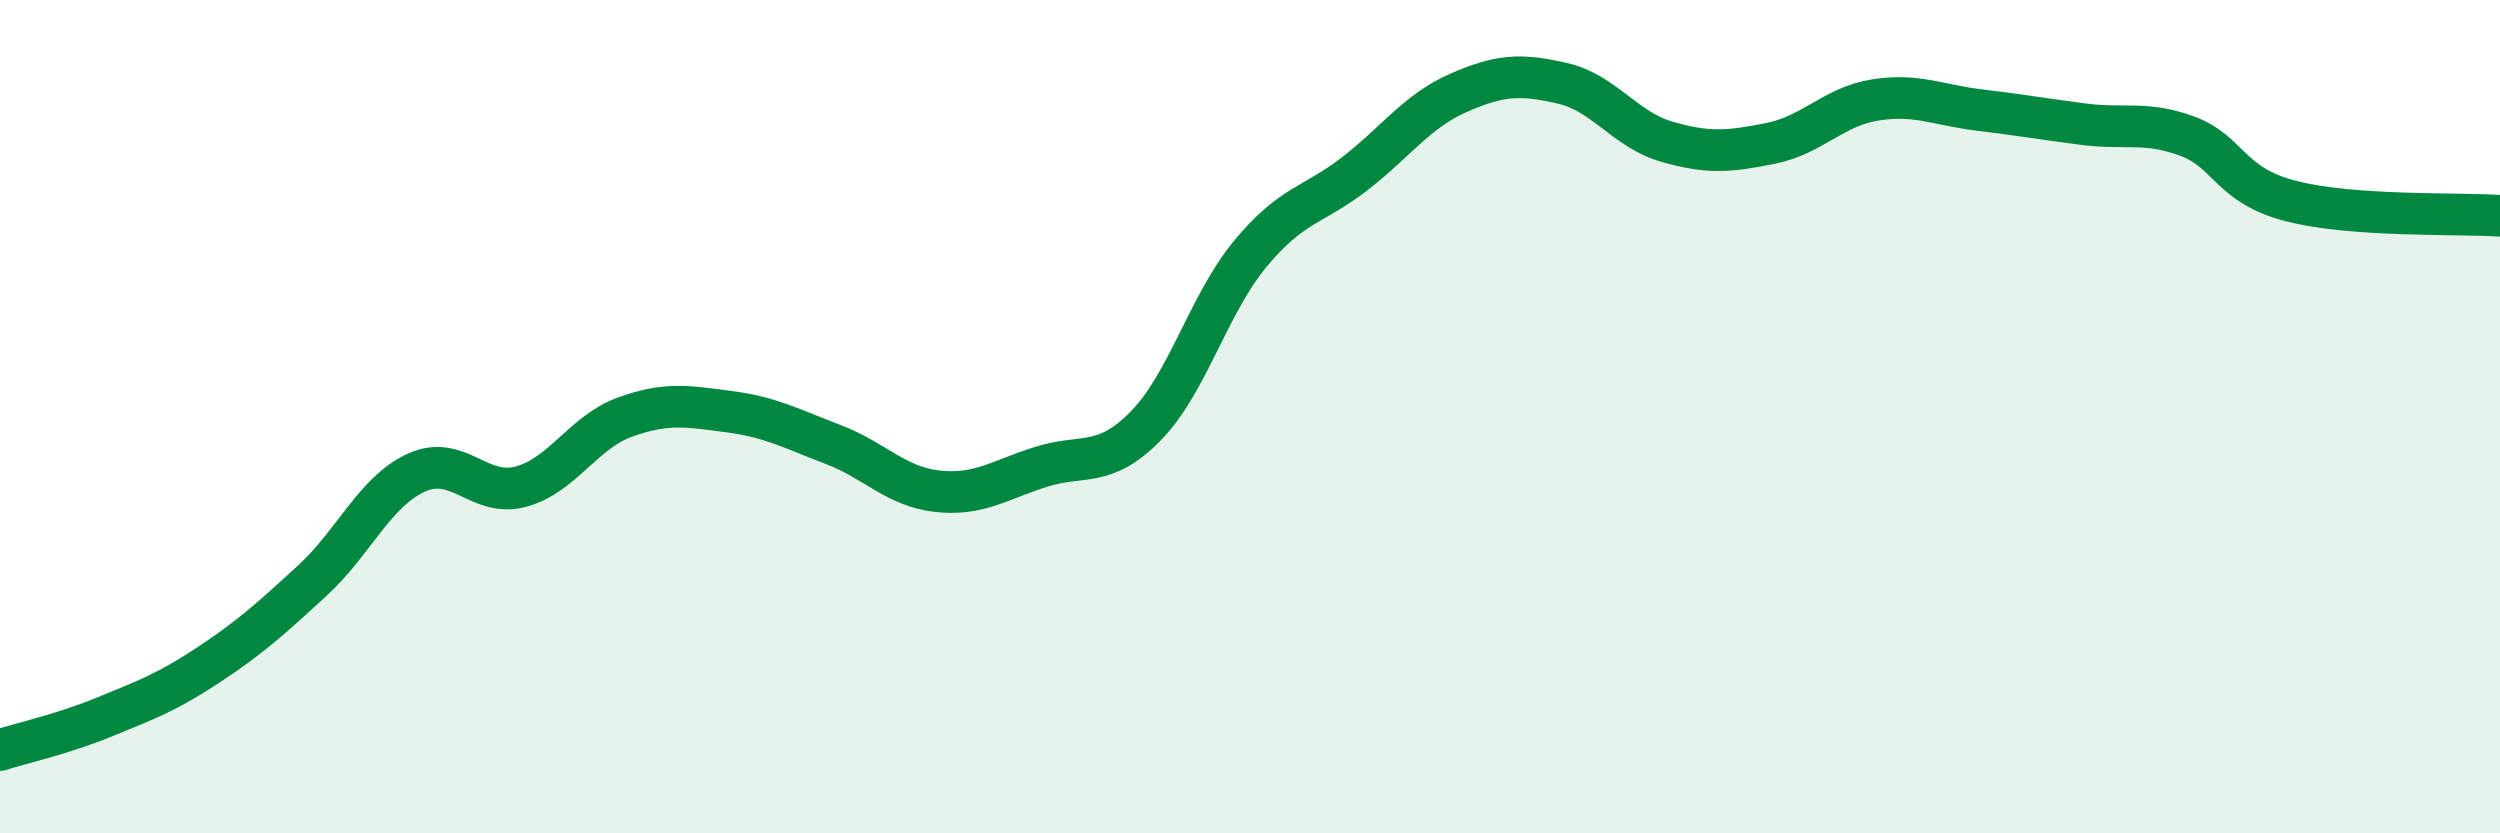 
    <svg width="60" height="20" viewBox="0 0 60 20" xmlns="http://www.w3.org/2000/svg">
      <path
        d="M 0,18 C 0.5,17.84 1.5,17.62 2.5,17.21 C 3.5,16.8 4,16.62 5,15.96 C 6,15.3 6.5,14.85 7.5,13.93 C 8.5,13.01 9,11.79 10,11.34 C 11,10.89 11.5,11.95 12.5,11.68 C 13.5,11.41 14,10.37 15,10.01 C 16,9.65 16.5,9.75 17.5,9.88 C 18.5,10.01 19,10.29 20,10.67 C 21,11.05 21.5,11.68 22.5,11.79 C 23.5,11.9 24,11.51 25,11.2 C 26,10.89 26.5,11.24 27.5,10.22 C 28.5,9.2 29,7.31 30,6.1 C 31,4.89 31.5,4.95 32.5,4.18 C 33.5,3.41 34,2.67 35,2.23 C 36,1.79 36.5,1.77 37.5,2 C 38.5,2.23 39,3.11 40,3.4 C 41,3.69 41.5,3.64 42.5,3.44 C 43.5,3.24 44,2.56 45,2.4 C 46,2.24 46.5,2.52 47.5,2.64 C 48.5,2.76 49,2.85 50,2.98 C 51,3.11 51.5,2.9 52.5,3.27 C 53.5,3.64 53.5,4.45 55,4.83 C 56.5,5.21 59,5.11 60,5.18L60 20L0 20Z"
        fill="#008740"
        opacity="0.1"
        stroke-linecap="round"
        stroke-linejoin="round"
      />
      <path
        d="M 0,18 C 0.5,17.84 1.5,17.62 2.5,17.21 C 3.5,16.8 4,16.62 5,15.96 C 6,15.3 6.5,14.85 7.5,13.93 C 8.5,13.01 9,11.79 10,11.34 C 11,10.89 11.5,11.95 12.5,11.68 C 13.5,11.41 14,10.37 15,10.01 C 16,9.65 16.5,9.75 17.5,9.88 C 18.5,10.01 19,10.29 20,10.67 C 21,11.05 21.5,11.68 22.5,11.79 C 23.5,11.9 24,11.51 25,11.2 C 26,10.89 26.5,11.24 27.5,10.22 C 28.5,9.2 29,7.31 30,6.1 C 31,4.89 31.5,4.95 32.5,4.18 C 33.5,3.41 34,2.67 35,2.23 C 36,1.79 36.5,1.77 37.5,2 C 38.5,2.23 39,3.11 40,3.4 C 41,3.69 41.5,3.64 42.5,3.44 C 43.5,3.24 44,2.56 45,2.4 C 46,2.24 46.5,2.52 47.5,2.64 C 48.5,2.76 49,2.85 50,2.98 C 51,3.11 51.5,2.9 52.5,3.27 C 53.5,3.64 53.5,4.45 55,4.83 C 56.5,5.21 59,5.11 60,5.18"
        stroke="#008740"
        stroke-width="1"
        fill="none"
        stroke-linecap="round"
        stroke-linejoin="round"
      />
    </svg>
  